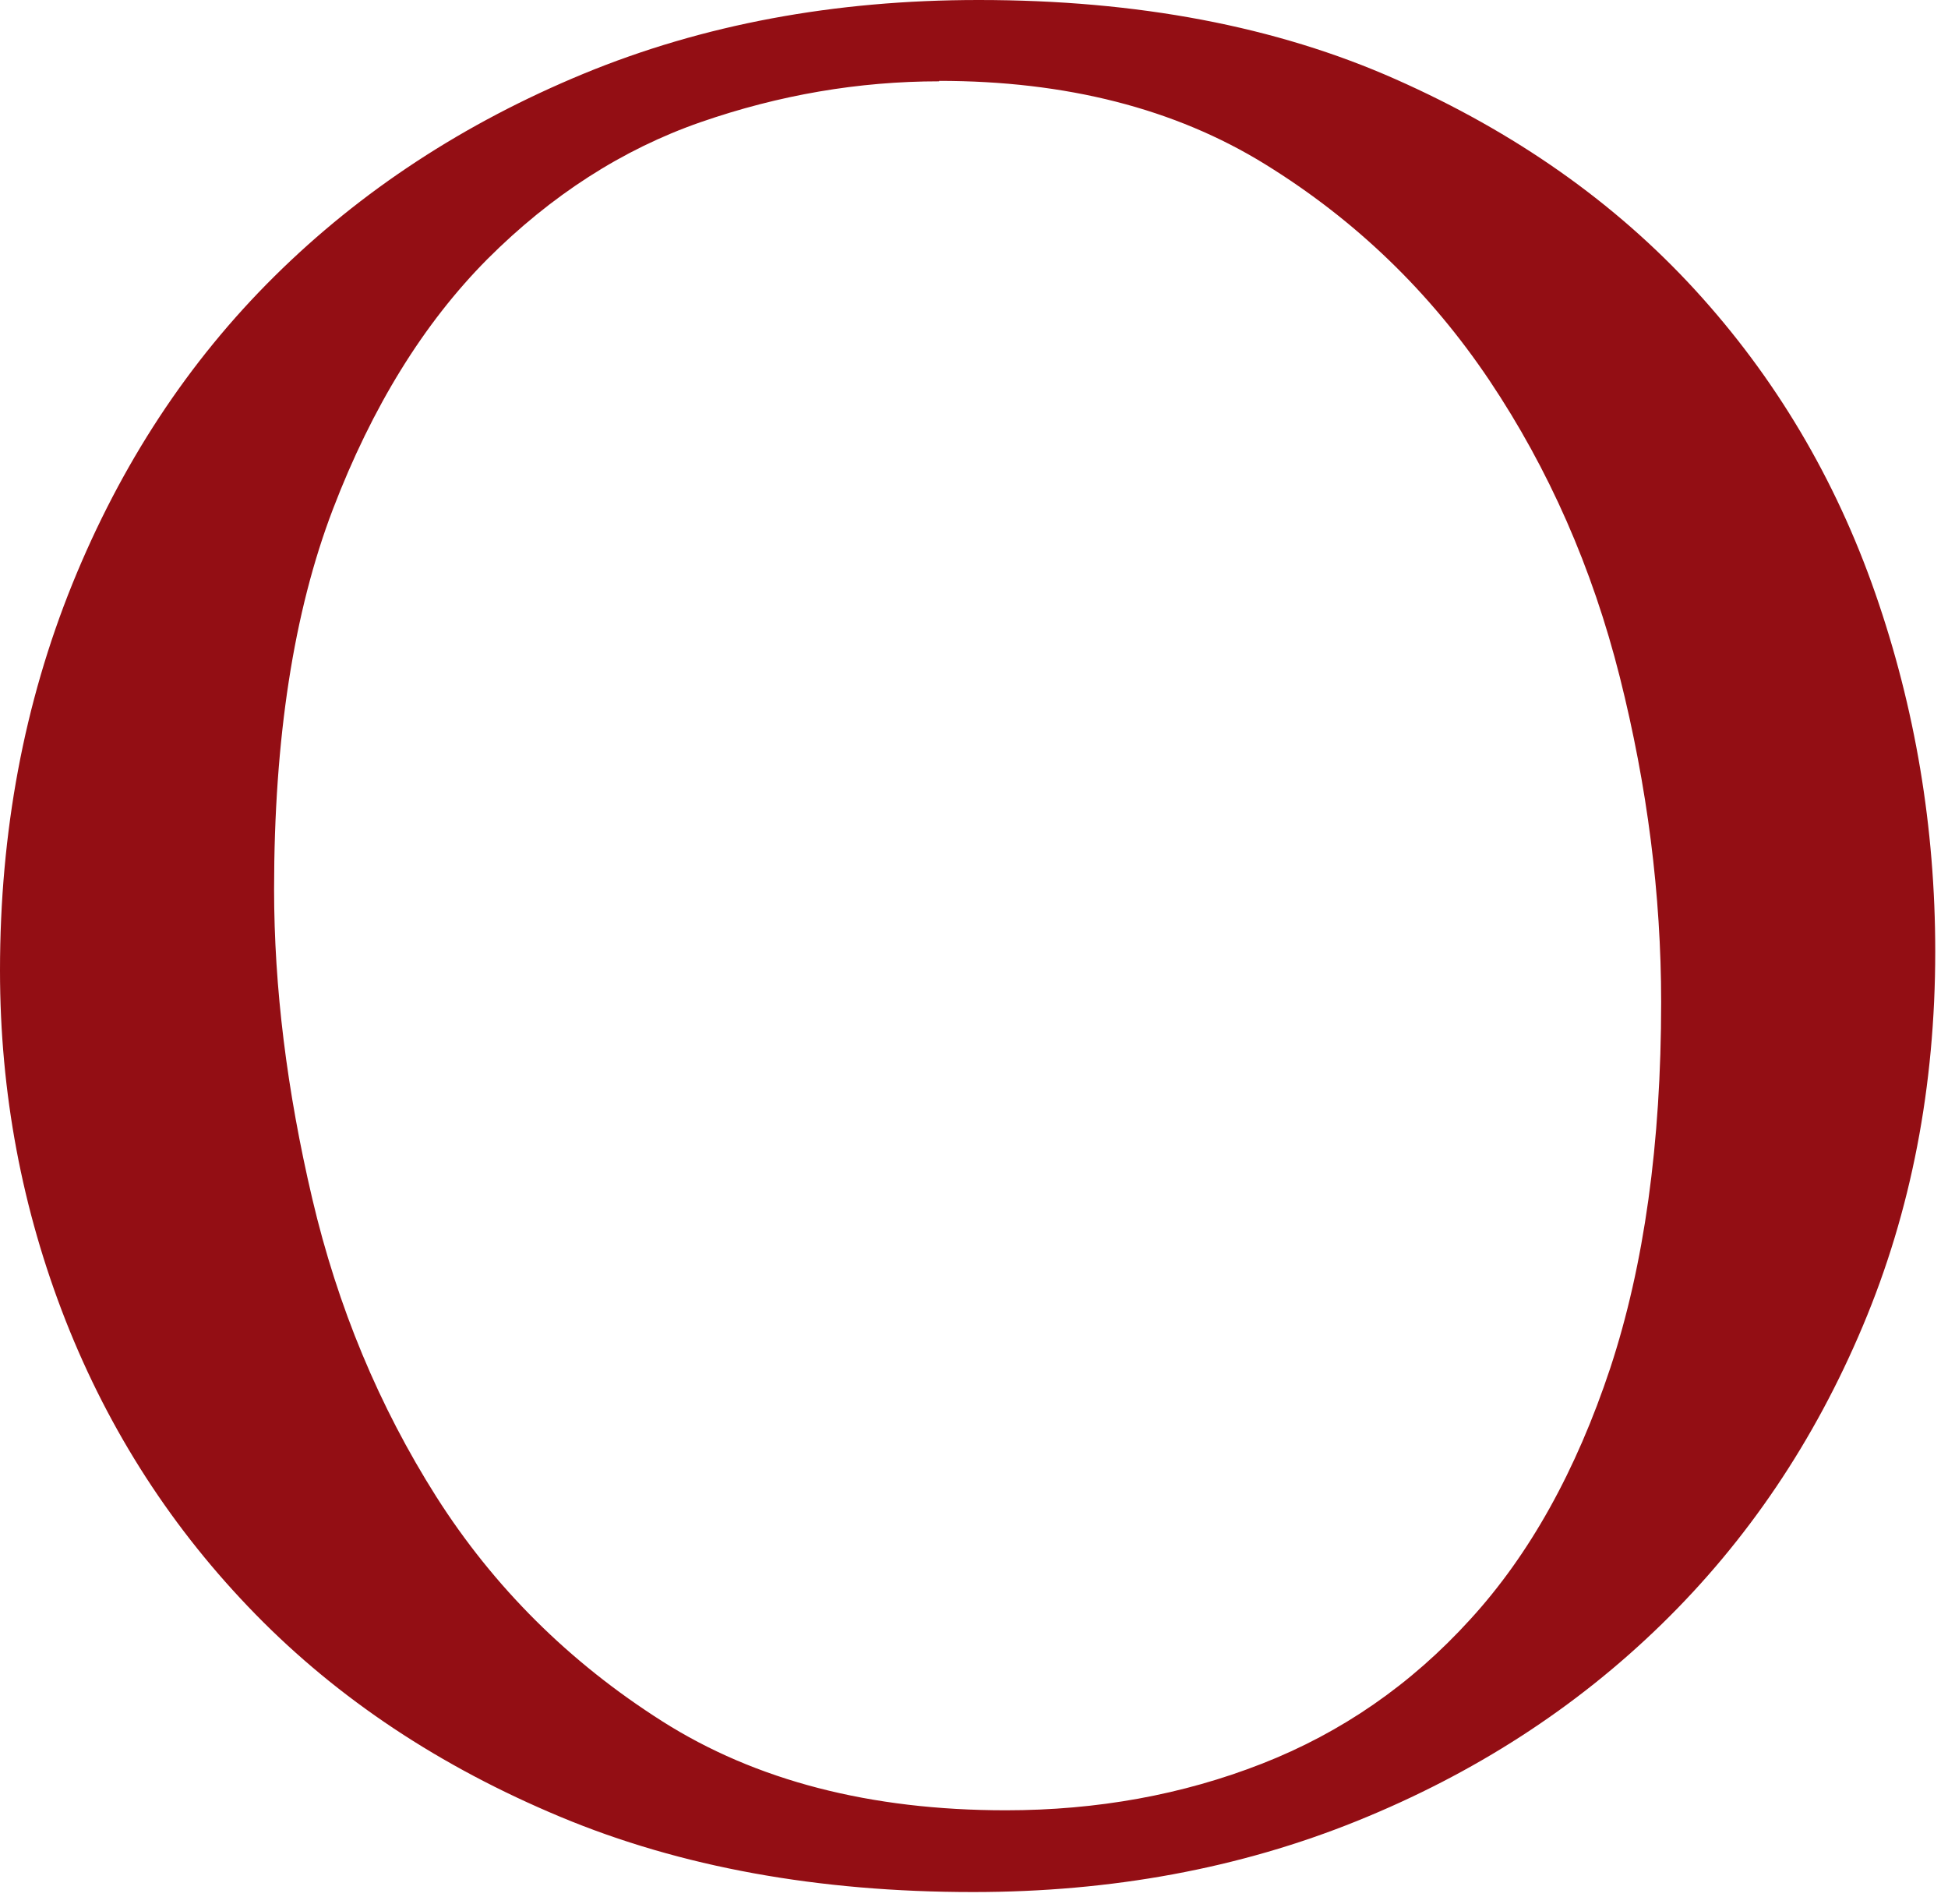 <?xml version="1.0" encoding="utf-8"?>
<svg xmlns="http://www.w3.org/2000/svg" fill="none" height="100%" overflow="visible" preserveAspectRatio="none" style="display: block;" viewBox="0 0 87 85" width="100%">
<path d="M43.722 0C50.801 0 57.008 1.176 62.333 3.54C67.667 5.903 72.12 9.037 75.7 12.941C79.28 16.846 81.968 21.369 83.752 26.491C85.537 31.623 86.43 36.947 86.43 42.485C86.43 48.509 85.355 54.087 83.195 59.209C81.034 64.341 78.053 68.773 74.219 72.515C70.385 76.257 65.852 79.189 60.608 81.308C55.365 83.428 49.645 84.483 43.458 84.483C36.541 84.483 30.395 83.367 25.03 81.126C19.655 78.884 15.122 75.872 11.42 72.089C7.718 68.306 4.888 63.935 2.931 58.965C0.984 54.006 0 48.793 0 43.337C0 37.15 1.075 31.4 3.235 26.065C5.396 20.74 8.398 16.156 12.262 12.333C16.126 8.509 20.73 5.497 26.055 3.296C31.389 1.095 37.262 0 43.702 0L43.722 0ZM41.947 3.631C38.347 3.631 34.797 4.239 31.288 5.456C27.789 6.673 24.615 8.722 21.765 11.572C18.925 14.432 16.623 18.154 14.868 22.738C13.114 27.323 12.241 32.982 12.241 39.706C12.241 44.077 12.809 48.681 13.945 53.519C15.081 58.357 16.927 62.789 19.483 66.826C22.049 70.862 25.406 74.209 29.574 76.856C33.742 79.503 38.864 80.832 44.919 80.832C48.996 80.832 52.809 80.142 56.359 78.752C59.909 77.363 63.012 75.223 65.659 72.312C68.316 69.412 70.395 65.669 71.917 61.085C73.428 56.501 74.189 51.055 74.189 44.746C74.189 39.949 73.57 35.111 72.343 30.233C71.115 25.355 69.168 20.943 66.521 16.988C63.864 13.032 60.527 9.817 56.501 7.333C52.475 4.848 47.617 3.611 41.937 3.611L41.947 3.631Z" fill="#930E14" id="Vector"/>
</svg>